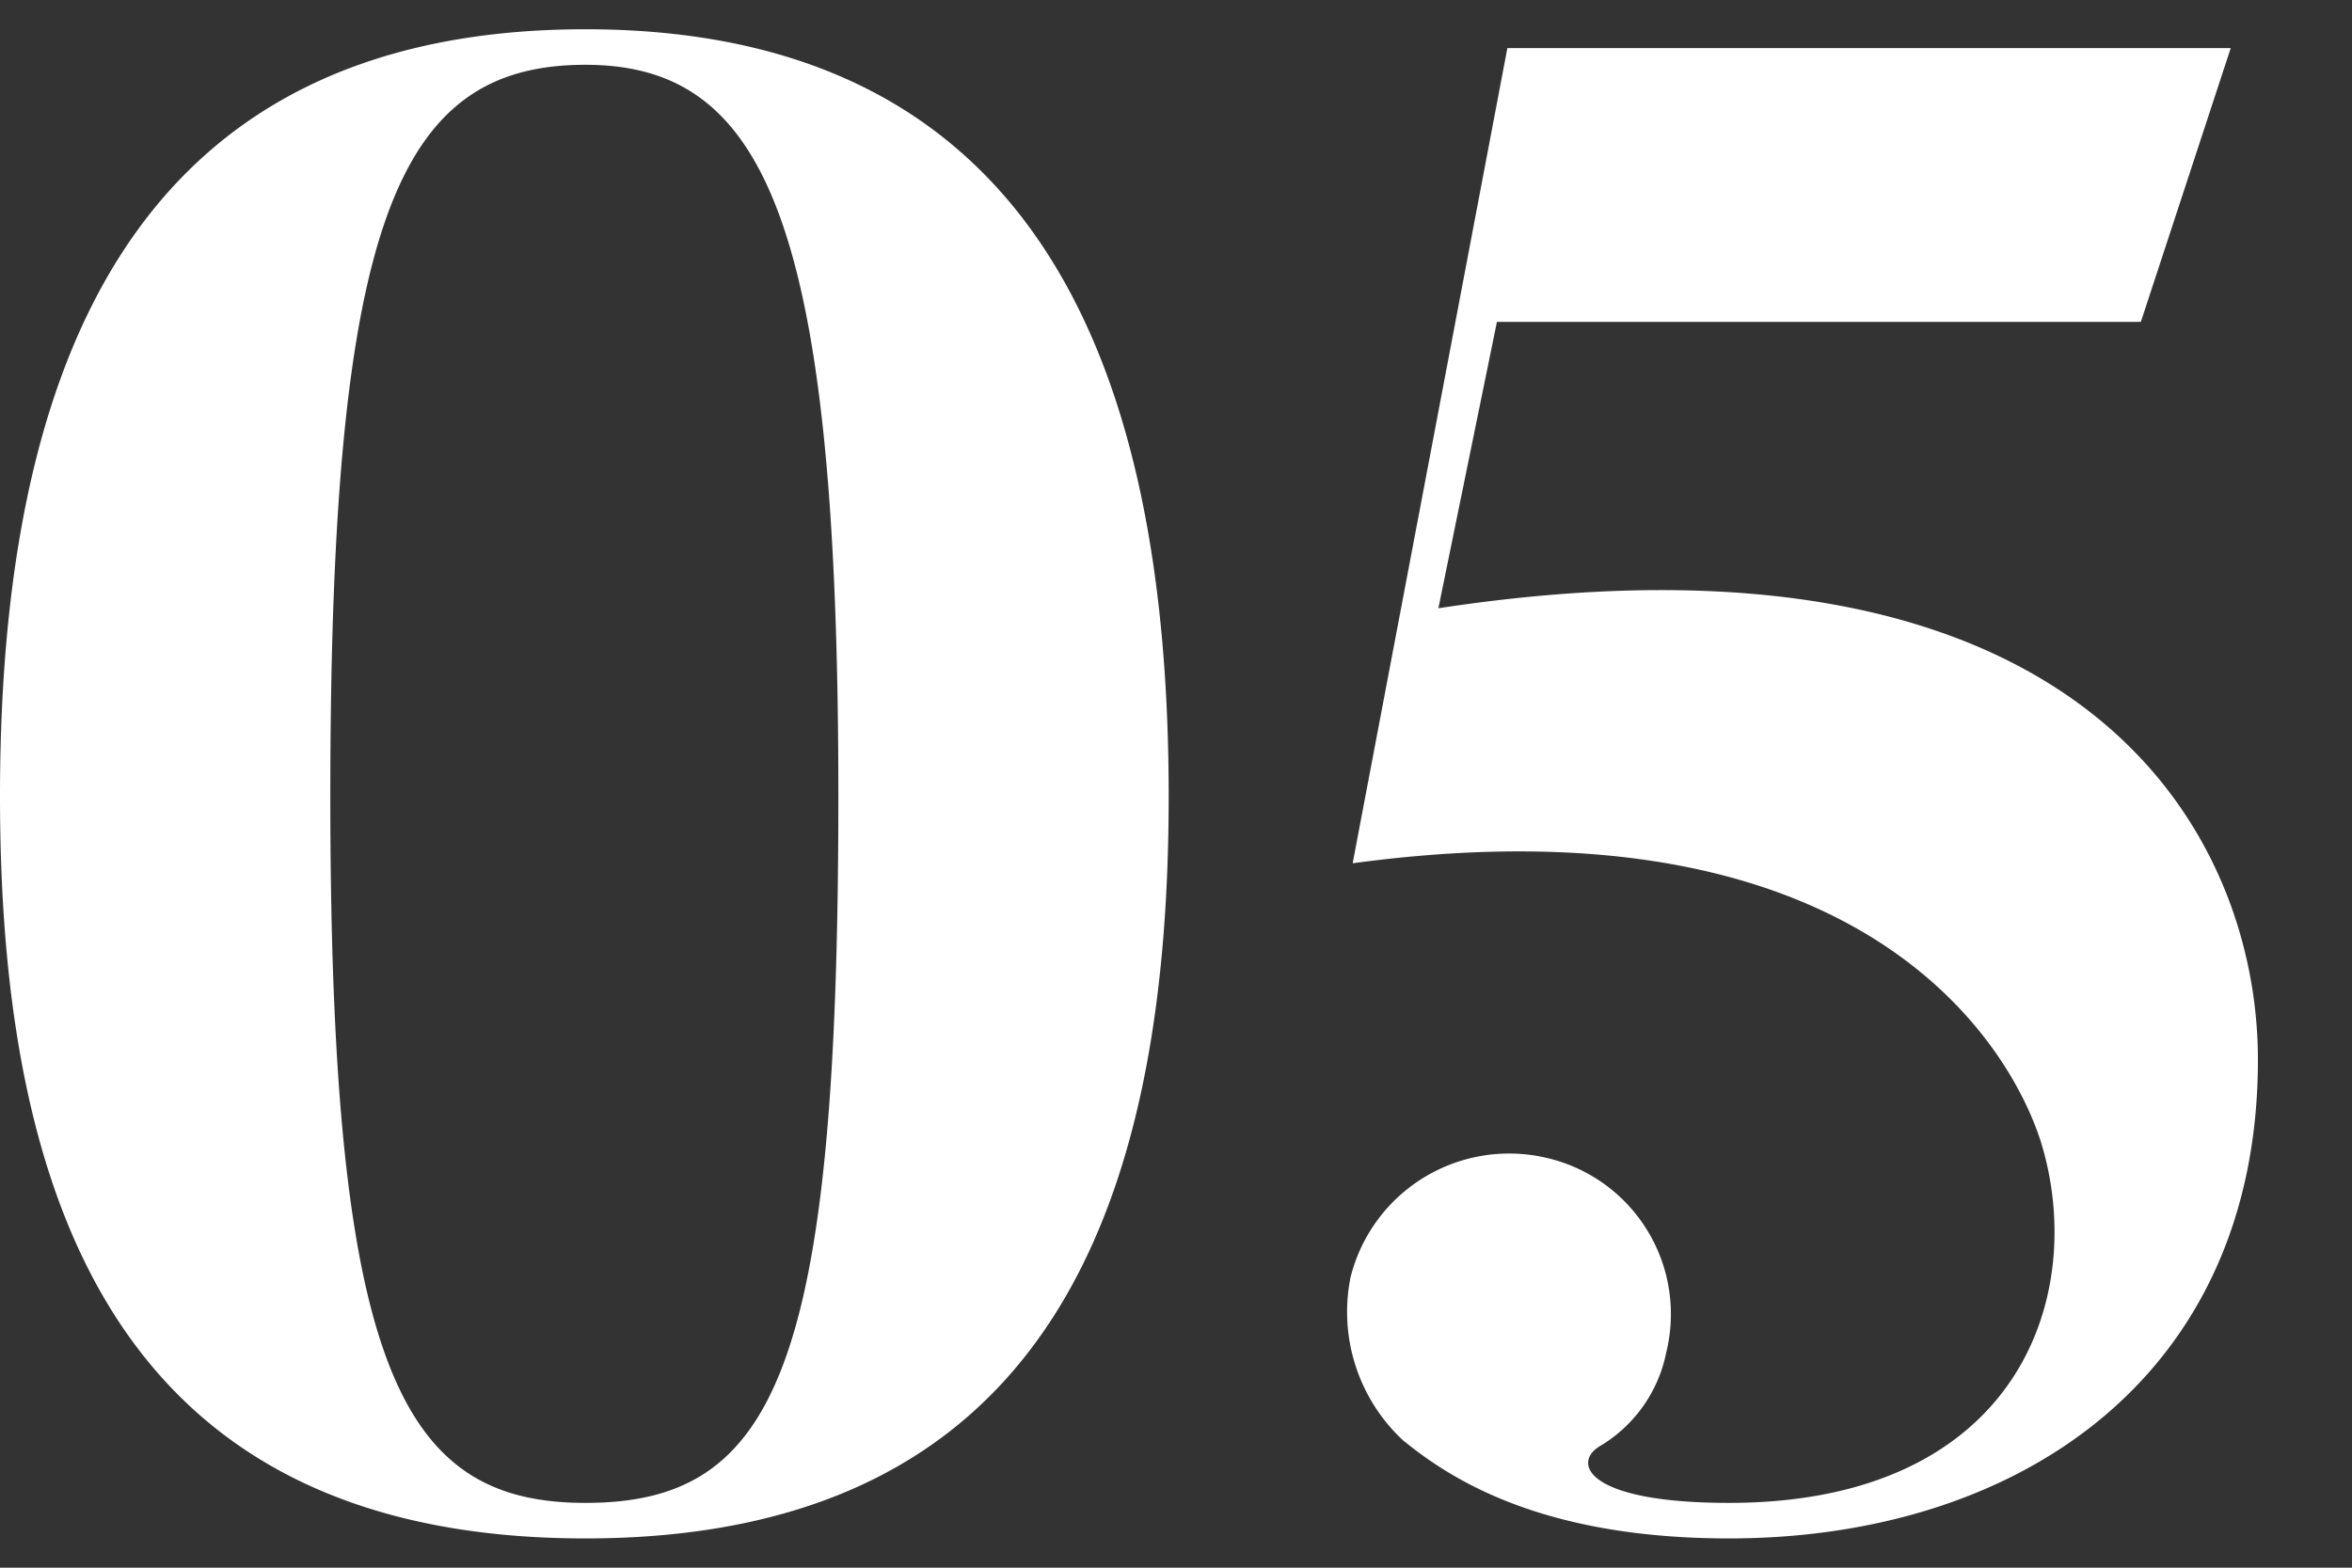<?xml version="1.0" encoding="UTF-8"?> <svg xmlns="http://www.w3.org/2000/svg" xmlns:xlink="http://www.w3.org/1999/xlink" width="45" height="30" viewBox="0 0 45 30"><rect x="0" y="0" width="45" height="30" fill="#333333" stroke="none"/><defs><clipPath id="clip-faq_num_05"><rect width="45" height="30"></rect></clipPath></defs><g id="faq_num_05" clip-path="url(#clip-faq_num_05)"><path id="パス_4" data-name="パス 4" d="M12.56-28.52c-8.84,0-11.2,6.72-11.2,14.68C1.36-5.92,3.72.36,12.56.36c8.8,0,11.16-6.28,11.16-14.2C23.72-21.8,21.36-28.52,12.56-28.52Zm0,28.2c-3.52,0-4.88-2.56-4.88-13.52,0-11,1.28-14,4.88-14,3.44,0,4.84,3,4.84,14C17.4-2.88,16.2-.32,12.56-.32ZM28.88-17.44,30-22.92H42.32l1.72-5.24H30.2l-2.96,15.6c10.04-1.36,12.72,3.76,13.2,5.44.84,2.92-.52,6.8-6,6.8-2.72,0-3-.76-2.48-1.08a2.7,2.7,0,0,0,1.28-1.8,3.068,3.068,0,0,0-2.28-3.72A3.128,3.128,0,0,0,27.2-4.64a3.358,3.358,0,0,0,1,3.12c.84.68,2.56,1.88,6.24,1.88,5.52,0,10.12-3.08,10.12-9.16C44.56-13.16,41.2-19.32,28.88-17.44Z" transform="translate(-1.36 29.08)" fill="#fff"></path></g></svg> 